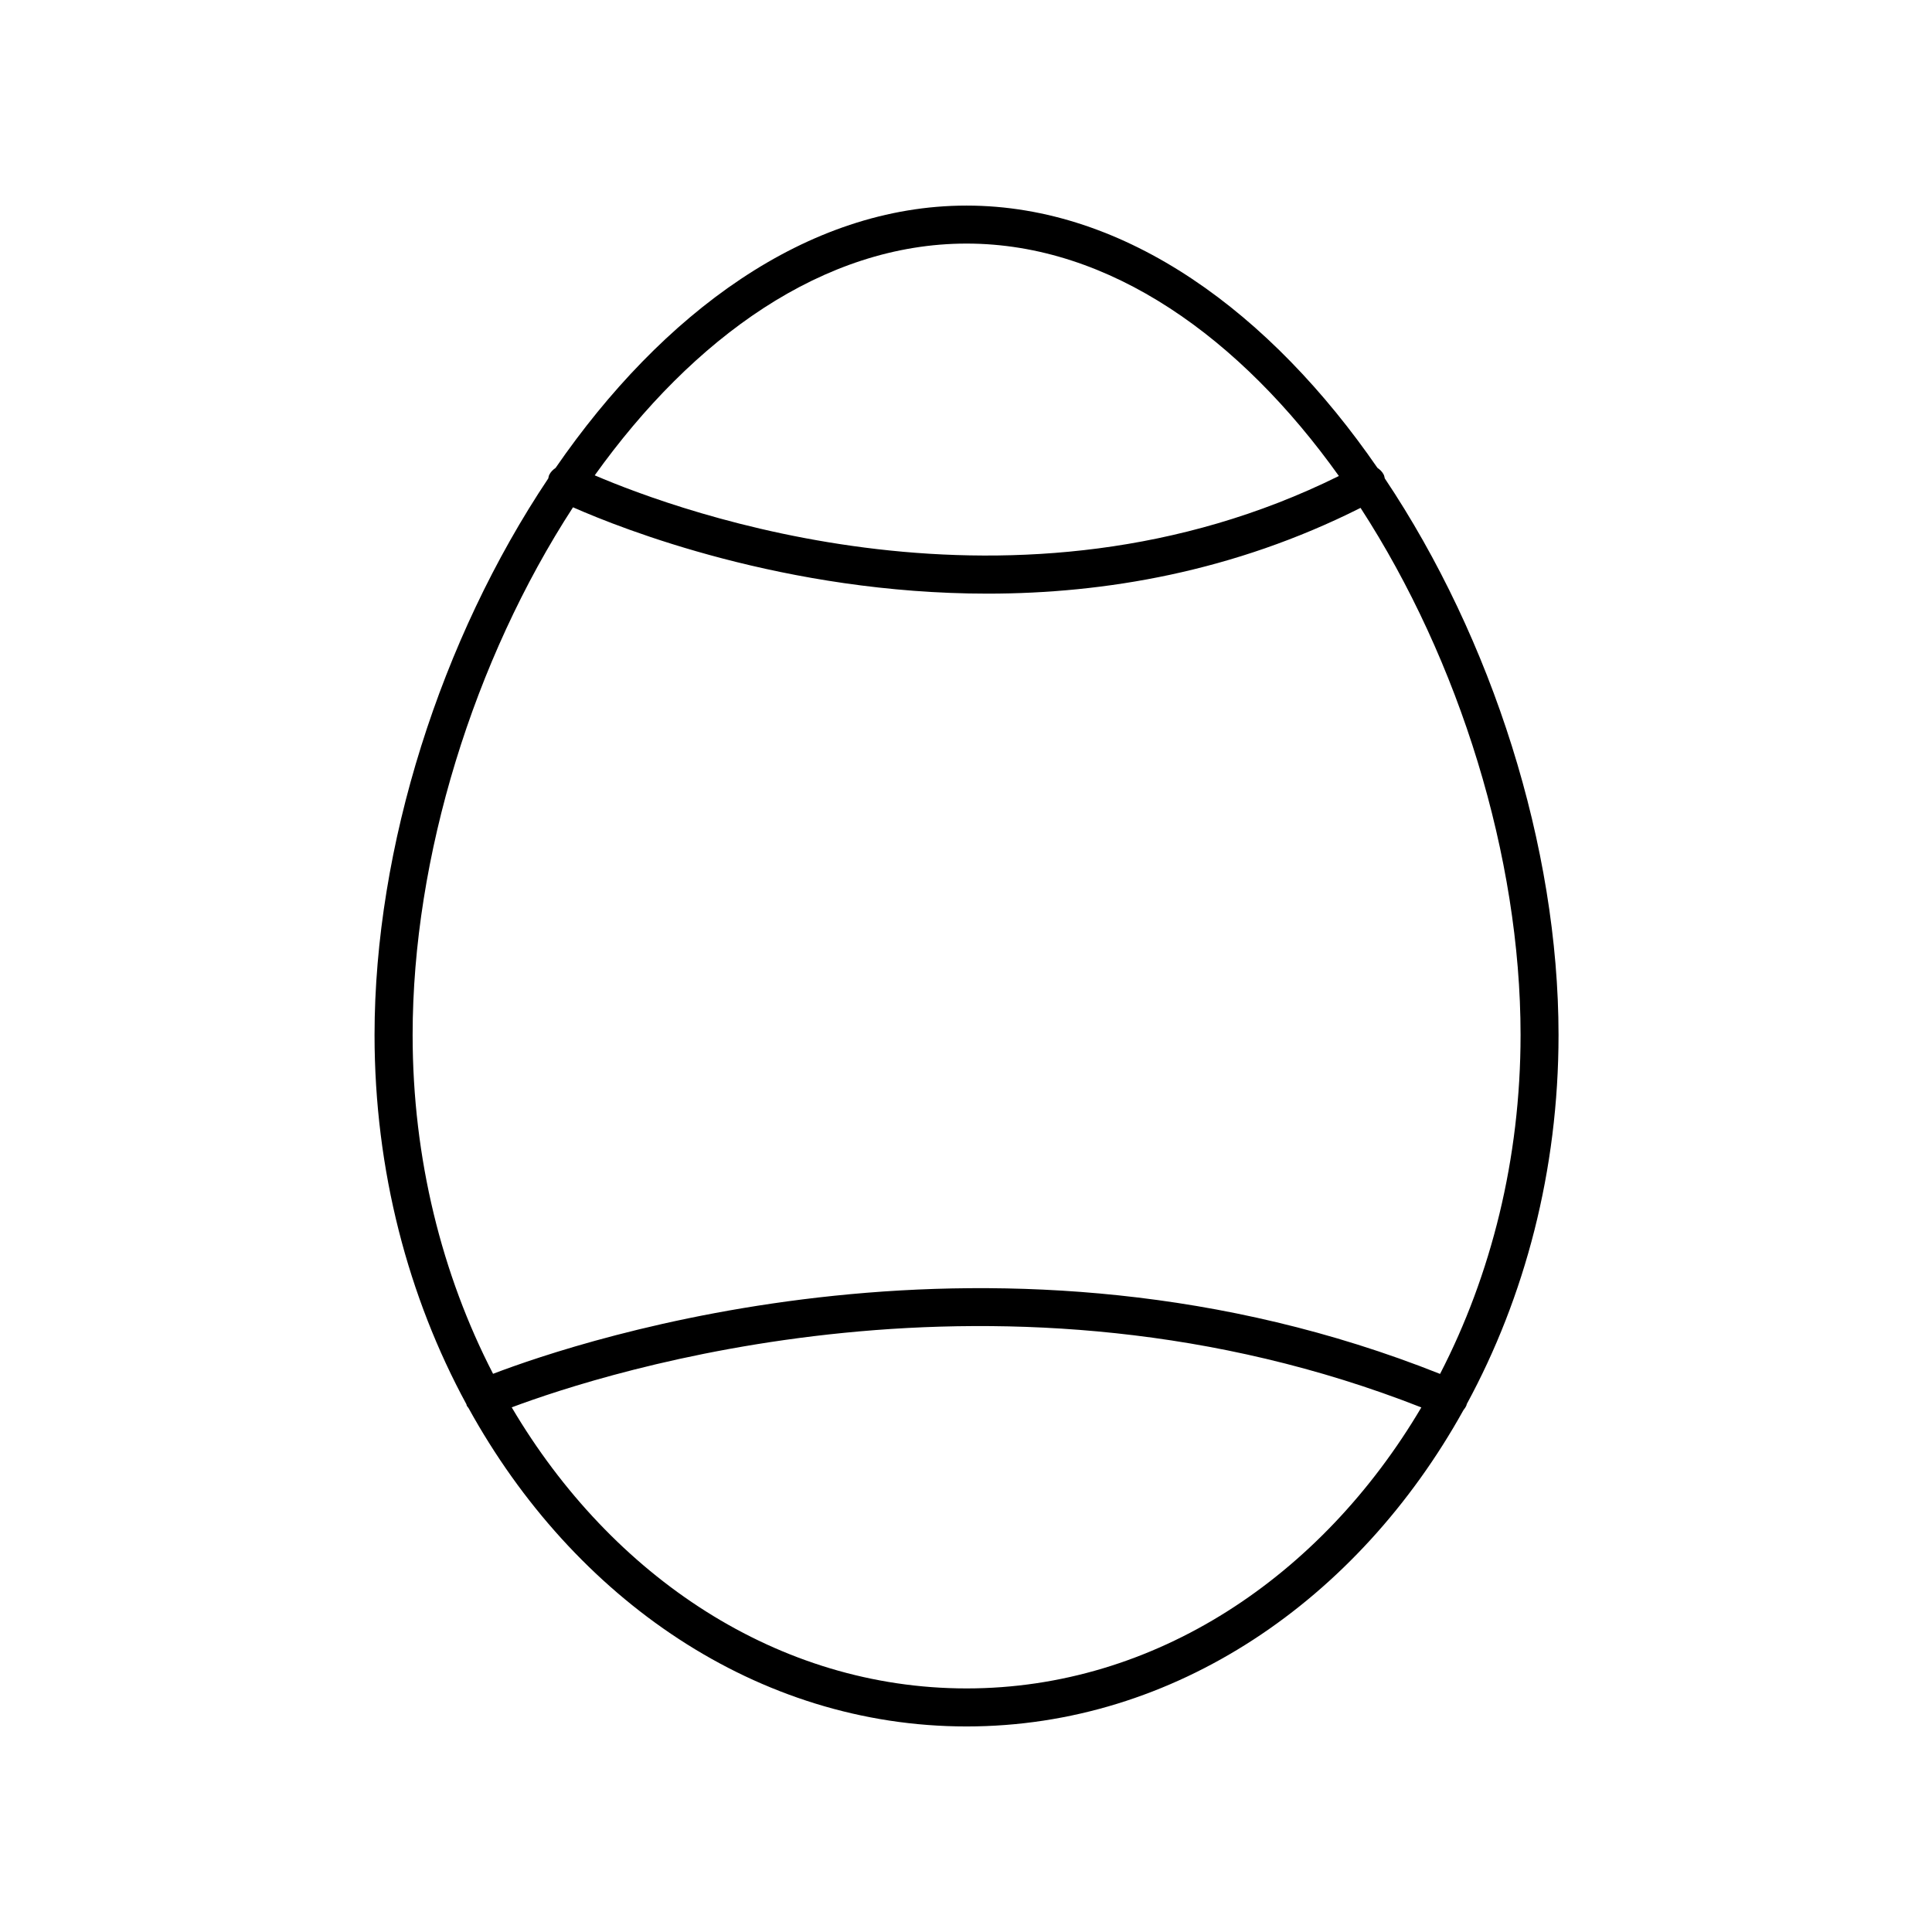 <?xml version="1.0" encoding="UTF-8"?>
<!-- Uploaded to: ICON Repo, www.svgrepo.com, Generator: ICON Repo Mixer Tools -->
<svg fill="#000000" width="800px" height="800px" version="1.1" viewBox="144 144 512 512" xmlns="http://www.w3.org/2000/svg">
 <path d="m267.61 516.14c0.039 0.105 0.023 0.215 0.07 0.32 0.117 0.27 0.328 0.453 0.484 0.691 27.938 50.699 76.641 84.375 131.98 84.375 55.145 0 103.7-33.43 131.68-83.82 0.332-0.391 0.617-0.832 0.824-1.332 0.035-0.086 0.02-0.176 0.051-0.262 15.379-28.328 24.328-61.871 24.328-97.828 0-49.887-17.574-104.96-46.043-147.5-0.098-0.355-0.133-0.719-0.316-1.055-0.398-0.746-0.98-1.297-1.633-1.742-28.172-40.863-66.504-69.504-108.89-69.504-42.391 0-80.73 28.648-108.91 69.52-0.676 0.465-1.281 1.039-1.672 1.824-0.156 0.309-0.176 0.637-0.266 0.961-28.465 42.543-46.039 97.617-46.039 147.5 0.004 35.965 8.957 69.52 24.348 97.855zm132.54 75.309c-49.875 0-93.992-29.512-120.54-74.484 24.406-9.156 130.27-43.535 241.06 0.016-26.547 44.965-70.66 74.469-120.53 74.469zm125.48-83.348c-116.5-46.391-227.93-8.836-250.96-0.027-13.523-26.199-21.32-56.941-21.32-89.793 0-47.25 16.211-99.371 42.504-139.84 12.934 5.707 56.293 22.879 109.87 22.879 30.895 0 65.148-5.762 98.836-22.727 26.234 40.449 42.406 92.496 42.406 139.69-0.004 32.863-7.805 63.613-21.336 89.82zm-125.48-299.55c38.055 0 72.637 25.125 98.668 61.594-85.527 42.355-174.9 9.391-197.21-0.176 26.023-36.371 60.551-61.418 98.543-61.418z"/>
</svg>